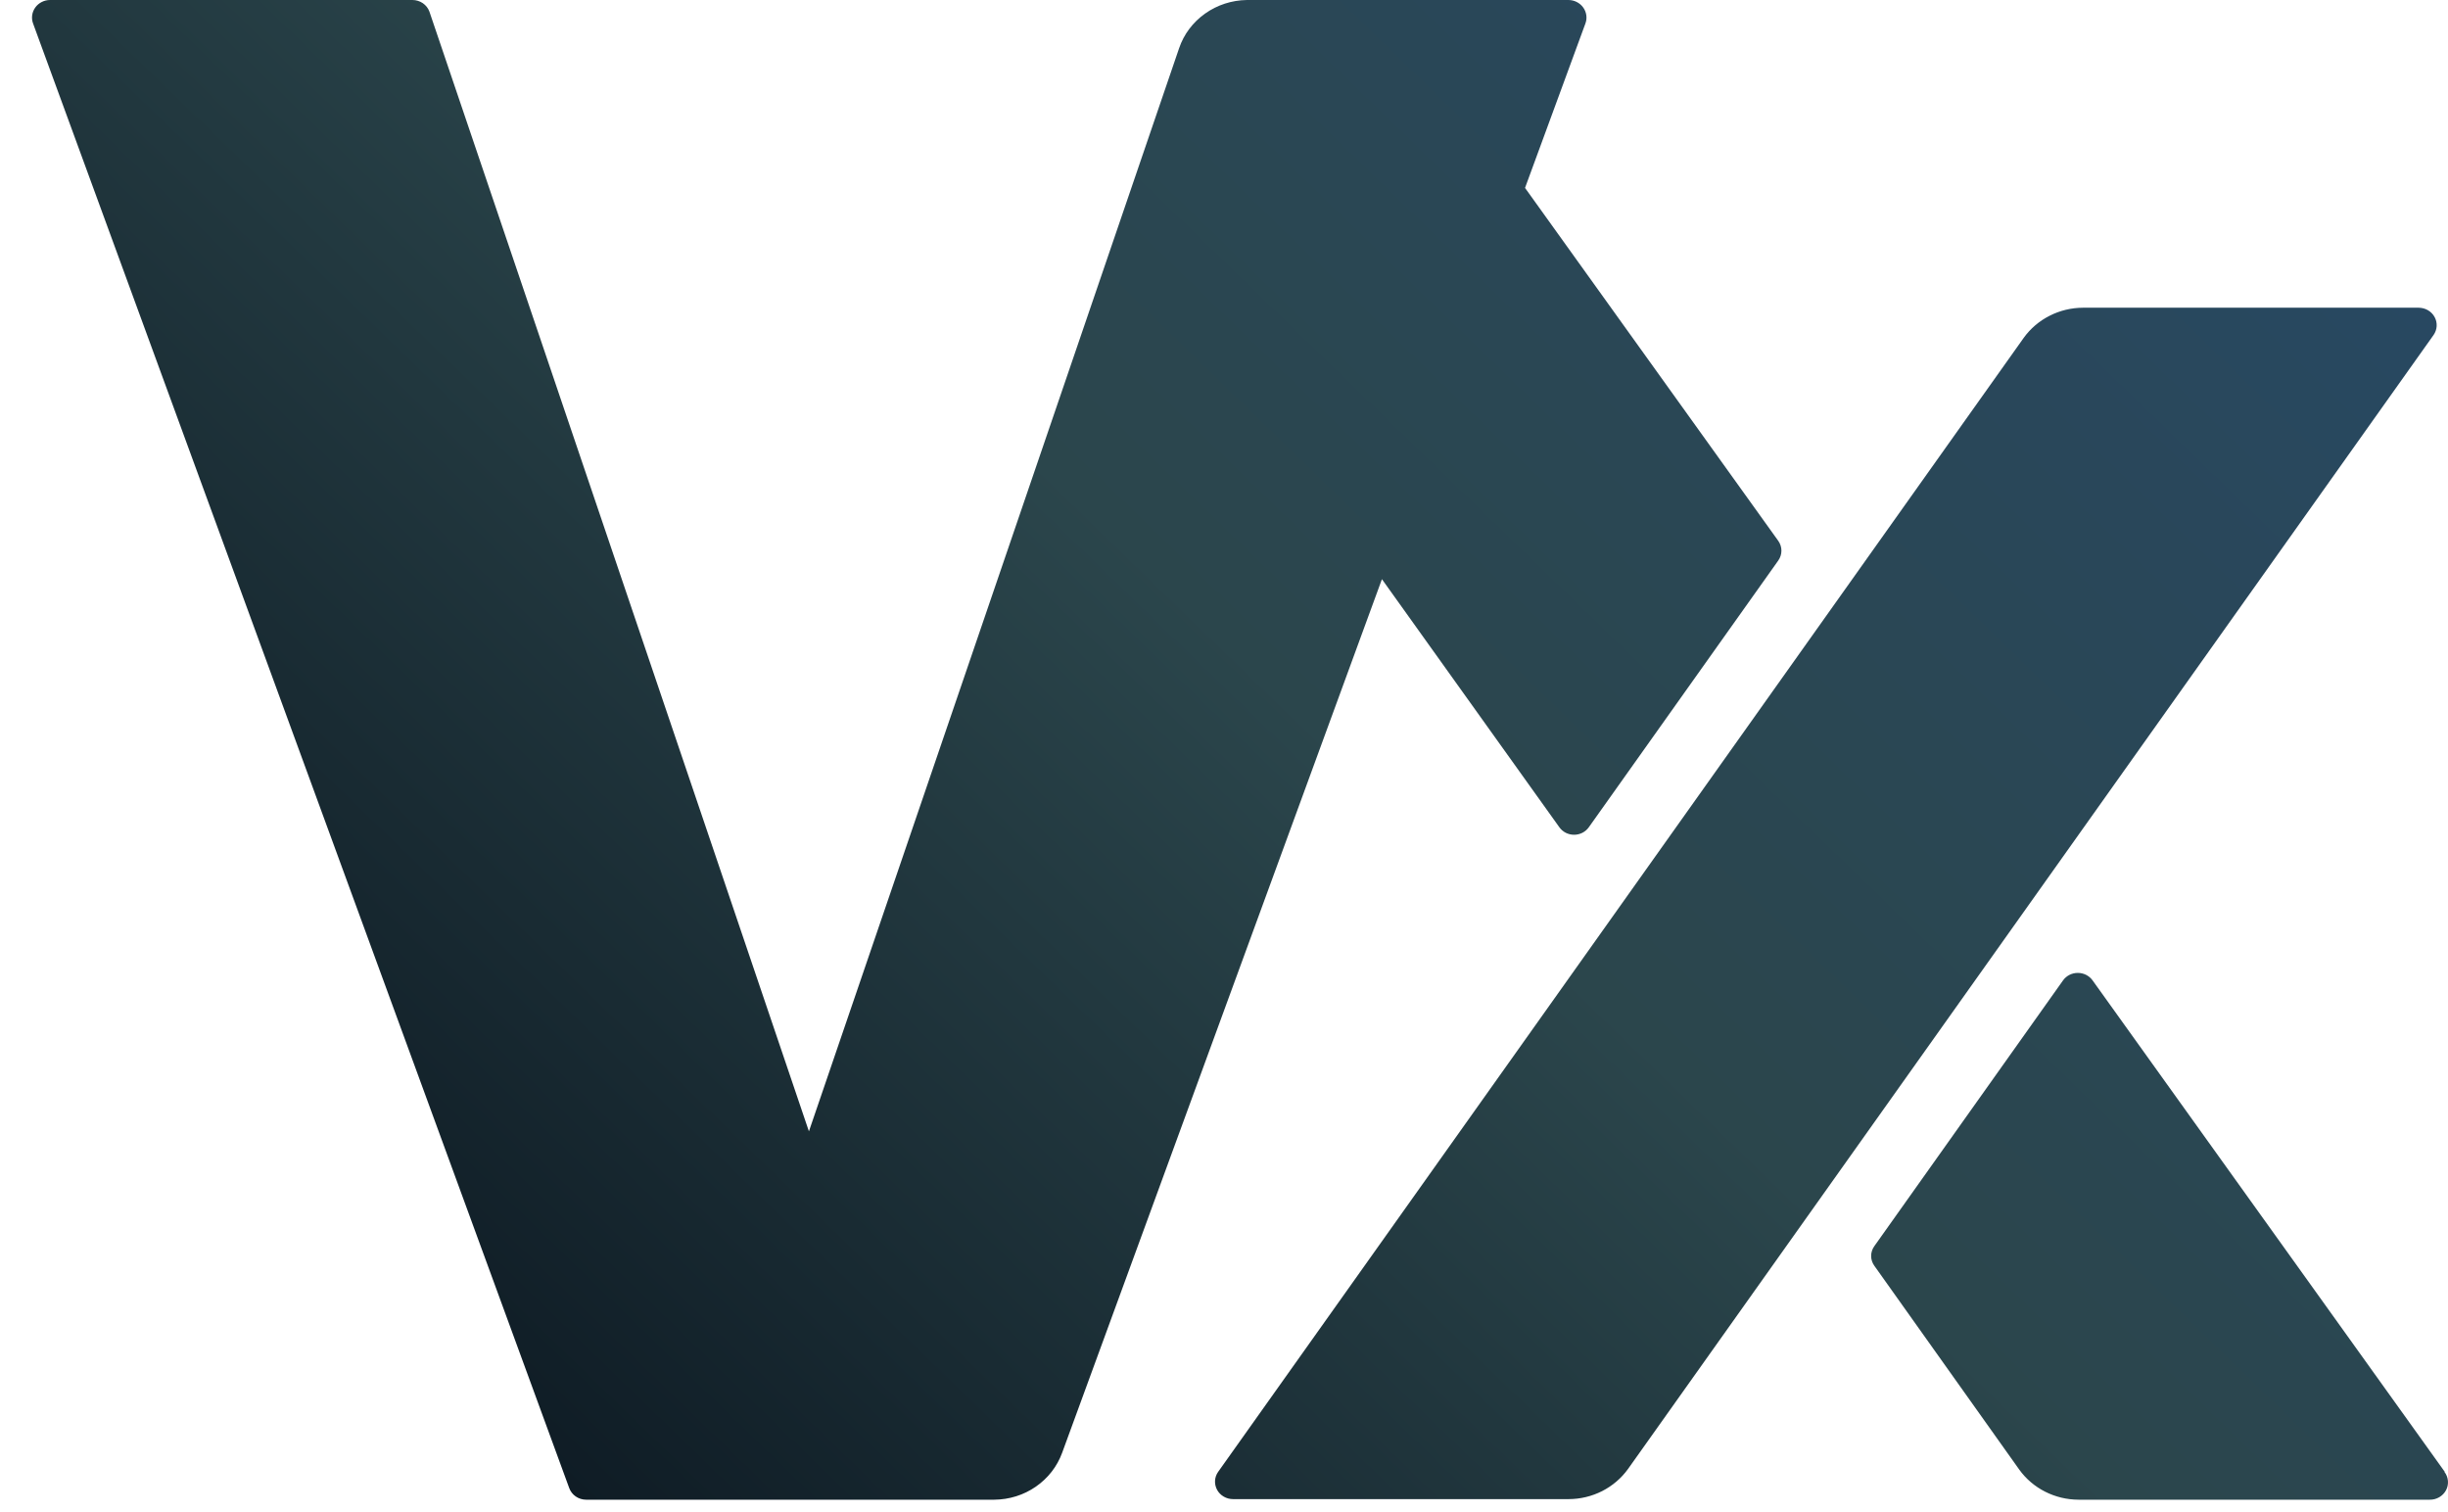 <svg width="68" height="42" viewBox="0 0 68 42" fill="none" xmlns="http://www.w3.org/2000/svg">
<path d="M38.387 16.087L29.503 40.355C29.365 40.733 29.11 41.06 28.773 41.293C28.437 41.526 28.034 41.652 27.62 41.655H16.28C16.177 41.655 16.076 41.623 15.992 41.565C15.908 41.507 15.845 41.425 15.811 41.33L0.918 0.65C0.891 0.577 0.883 0.498 0.894 0.421C0.905 0.344 0.935 0.27 0.981 0.207C1.027 0.143 1.089 0.091 1.16 0.055C1.231 0.019 1.31 0 1.391 9.01528e-07H11.456C11.56 -0 11.661 0.031 11.746 0.089C11.831 0.148 11.895 0.23 11.929 0.325L22.47 31.424L32.754 1.336C32.885 0.951 33.137 0.616 33.475 0.377C33.812 0.137 34.218 0.006 34.636 9.01528e-07H43.567C43.647 0 43.727 0.019 43.798 0.055C43.869 0.091 43.931 0.143 43.977 0.207C44.023 0.27 44.053 0.344 44.064 0.421C44.075 0.498 44.067 0.577 44.04 0.65L42.362 5.219L49.395 15.021C49.453 15.102 49.484 15.198 49.484 15.296C49.484 15.394 49.453 15.49 49.395 15.571L44.134 22.977C44.088 23.042 44.027 23.094 43.956 23.131C43.885 23.167 43.805 23.186 43.725 23.186C43.644 23.186 43.565 23.167 43.493 23.131C43.422 23.094 43.361 23.042 43.315 22.977L38.387 16.087ZM67.911 40.882L58.128 27.232C58.082 27.167 58.02 27.115 57.949 27.078C57.877 27.042 57.798 27.023 57.717 27.023C57.636 27.023 57.556 27.042 57.485 27.078C57.413 27.115 57.352 27.167 57.306 27.232L52.065 34.612C52.007 34.692 51.976 34.788 51.976 34.885C51.976 34.983 52.007 35.078 52.065 35.158L56.091 40.82C56.276 41.077 56.522 41.287 56.808 41.432C57.094 41.577 57.412 41.654 57.735 41.655H67.492C67.585 41.657 67.677 41.633 67.757 41.586C67.837 41.54 67.902 41.472 67.945 41.392C67.988 41.311 68.006 41.221 67.998 41.131C67.99 41.04 67.957 40.954 67.901 40.882H67.911ZM67.186 8.547H57.859C57.536 8.549 57.218 8.625 56.932 8.771C56.646 8.916 56.4 9.126 56.215 9.383L33.837 40.882C33.786 40.954 33.756 41.039 33.751 41.127C33.746 41.215 33.766 41.303 33.808 41.381C33.851 41.459 33.914 41.524 33.992 41.569C34.07 41.615 34.159 41.639 34.25 41.639H43.577C43.9 41.638 44.218 41.561 44.504 41.416C44.79 41.27 45.036 41.06 45.221 40.804L67.599 9.305C67.65 9.232 67.68 9.147 67.685 9.059C67.69 8.971 67.671 8.884 67.628 8.806C67.586 8.728 67.522 8.663 67.444 8.617C67.367 8.572 67.277 8.548 67.186 8.547Z" fill="url(#paint0_linear_590_59)"/>
<defs>
<linearGradient id="paint0_linear_590_59" x1="14.512" y1="40.128" x2="55.896" y2="-2.594" gradientUnits="userSpaceOnUse">
<stop stop-color="#0F1C25"/>
<stop offset="0.5" stop-color="#2B464C"/>
<stop offset="1" stop-color="#284861"/>
</linearGradient>
</defs>
</svg>
